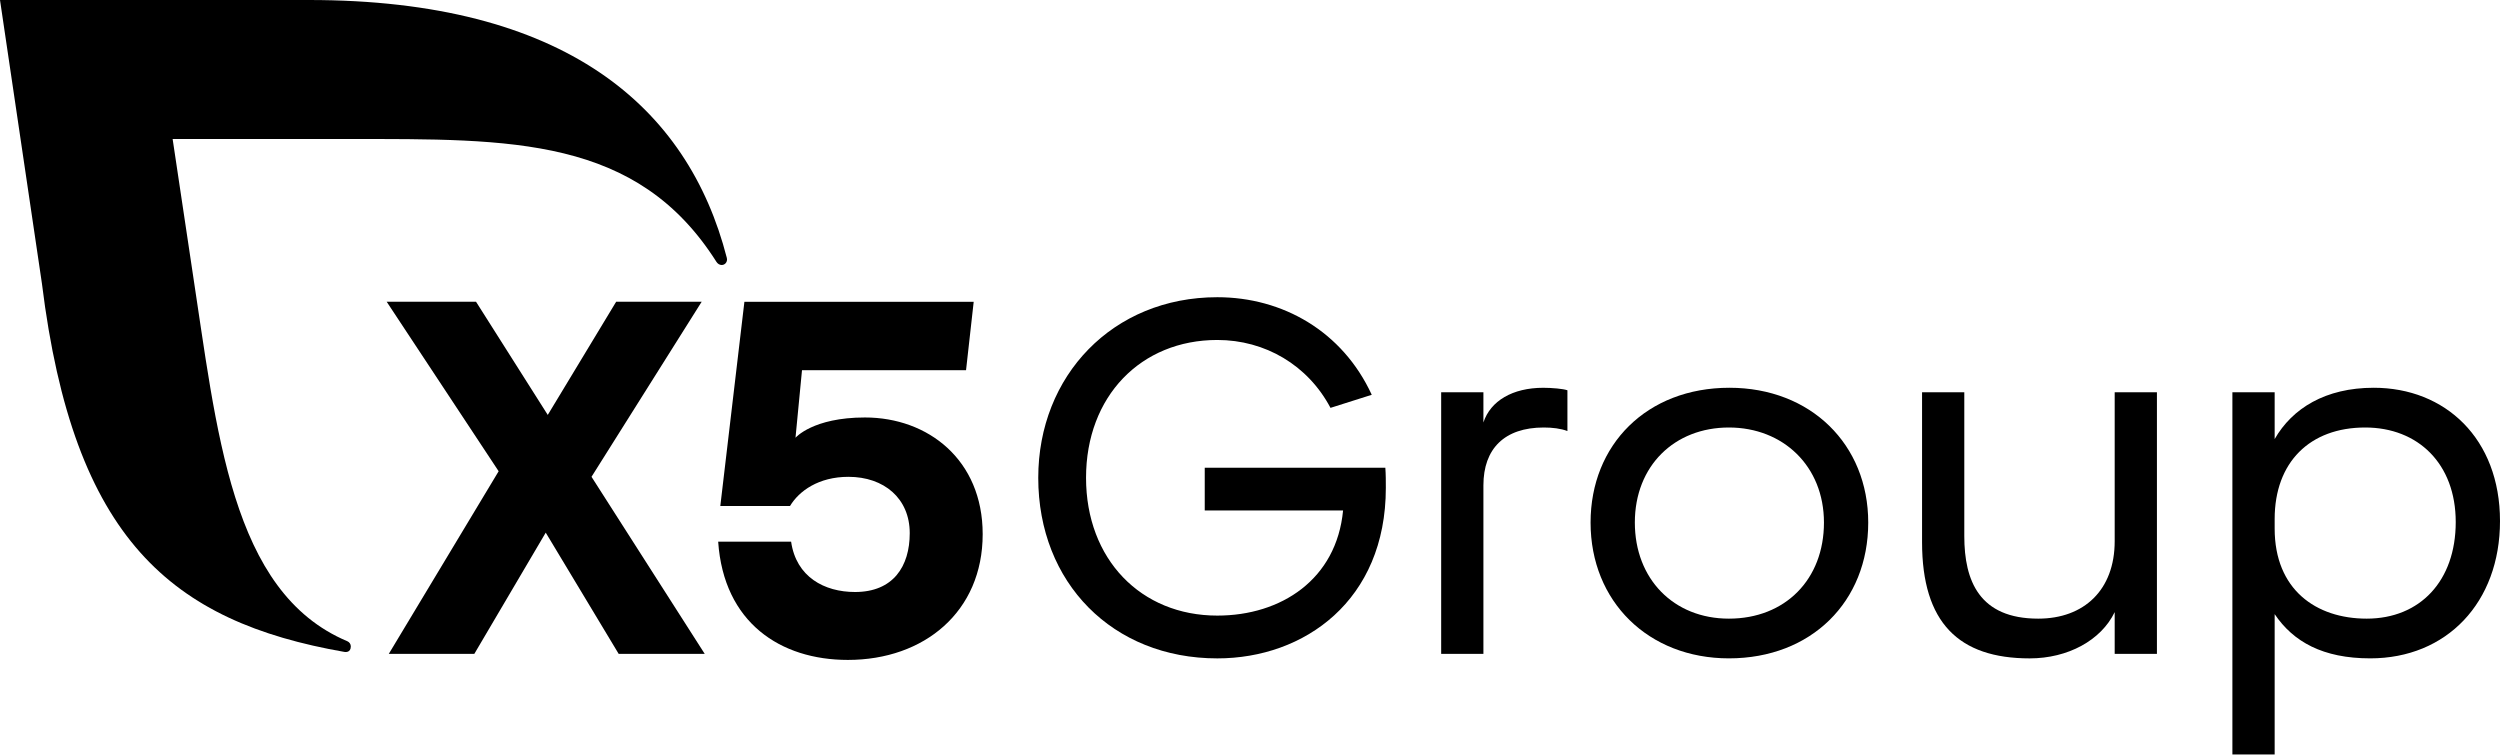 <?xml version="1.0" encoding="UTF-8"?> <svg xmlns="http://www.w3.org/2000/svg" width="96" height="29" viewBox="0 0 96 29" fill="none"><path d="M46.263 17.961H53.197C53.216 18.212 53.216 18.502 53.216 18.734C53.216 23.06 50.087 25.282 46.745 25.282C42.728 25.282 39.869 22.384 39.869 18.348C39.869 14.427 42.728 11.413 46.745 11.413C49.256 11.413 51.555 12.726 52.675 15.16L51.091 15.662C50.222 14.02 48.58 13.055 46.745 13.055C43.809 13.055 41.704 15.218 41.704 18.347C41.704 21.476 43.809 23.639 46.745 23.639C49.198 23.639 51.323 22.248 51.574 19.602H46.262V17.961H46.263Z" fill="black"></path><path d="M55.341 15.064H56.963V16.223C57.234 15.393 58.084 14.891 59.262 14.891C59.59 14.891 60.035 14.929 60.189 14.987V16.552C59.938 16.455 59.609 16.416 59.281 16.416C57.774 16.416 56.963 17.228 56.963 18.638V25.108H55.341V15.064Z" fill="black"></path><path d="M66.409 14.89C69.538 14.89 71.74 17.072 71.74 20.066C71.74 23.099 69.558 25.281 66.39 25.281C63.299 25.281 61.078 23.099 61.078 20.066C61.078 17.072 63.241 14.89 66.409 14.89ZM66.389 23.756C68.553 23.756 70.04 22.249 70.04 20.066C70.04 17.903 68.475 16.416 66.389 16.416C64.303 16.416 62.778 17.884 62.778 20.066C62.778 22.23 64.265 23.756 66.389 23.756Z" fill="black"></path><path d="M81.204 23.505C80.683 24.587 79.408 25.282 77.94 25.282C75.216 25.282 73.807 23.91 73.807 20.82V15.064H75.429V20.588C75.429 22.307 76.009 23.756 78.268 23.756C80.026 23.756 81.204 22.655 81.204 20.782V15.064H82.826V25.108H81.204V23.505H81.204Z" fill="black"></path><path d="M87.347 23.582V28.971H85.724V15.063H87.347V16.86C88.023 15.681 89.298 14.89 91.152 14.89C93.895 14.89 96 16.841 96 20.008C96 23.137 93.953 25.281 91.017 25.281C89.201 25.281 88.061 24.644 87.347 23.582ZM94.3 20.047C94.3 17.807 92.852 16.416 90.823 16.416C88.699 16.416 87.347 17.748 87.347 19.931V20.299C87.347 22.636 88.931 23.756 90.881 23.756C92.929 23.756 94.3 22.307 94.3 20.047Z" fill="black"></path><path d="M23.757 25.108L20.956 20.453L18.214 25.108H14.93L19.148 18.096L14.848 11.586H18.279L21.034 15.933L23.661 11.586H26.945L22.714 18.309L27.061 25.108H23.757Z" fill="black"></path><path d="M37.735 20.512C37.735 23.486 35.494 25.341 32.558 25.341C29.97 25.341 27.791 23.911 27.578 20.801H30.379C30.572 22.153 31.654 22.733 32.833 22.733C34.301 22.733 34.934 21.748 34.934 20.473C34.934 19.14 33.949 18.31 32.578 18.31C31.438 18.31 30.684 18.851 30.337 19.43H27.66L28.585 11.588H37.39L37.096 14.215H30.797L30.547 16.81C30.547 16.81 31.209 16.031 33.214 16.031C35.629 16.03 37.735 17.651 37.735 20.512Z" fill="black"></path><path d="M27.91 9.903C26.417 4.087 21.684 0 11.86 0H0L1.61 10.887C2.821 20.71 6.579 23.87 13.227 25.034C13.258 25.039 13.469 25.069 13.471 24.823C13.472 24.734 13.416 24.657 13.339 24.624C8.845 22.732 8.332 16.527 7.372 10.3L6.629 5.338H13.4C19.642 5.338 24.462 5.239 27.513 10.058C27.558 10.126 27.629 10.176 27.713 10.176C27.83 10.176 27.918 10.08 27.918 9.962C27.918 9.941 27.915 9.921 27.91 9.903Z" fill="black"></path></svg> 